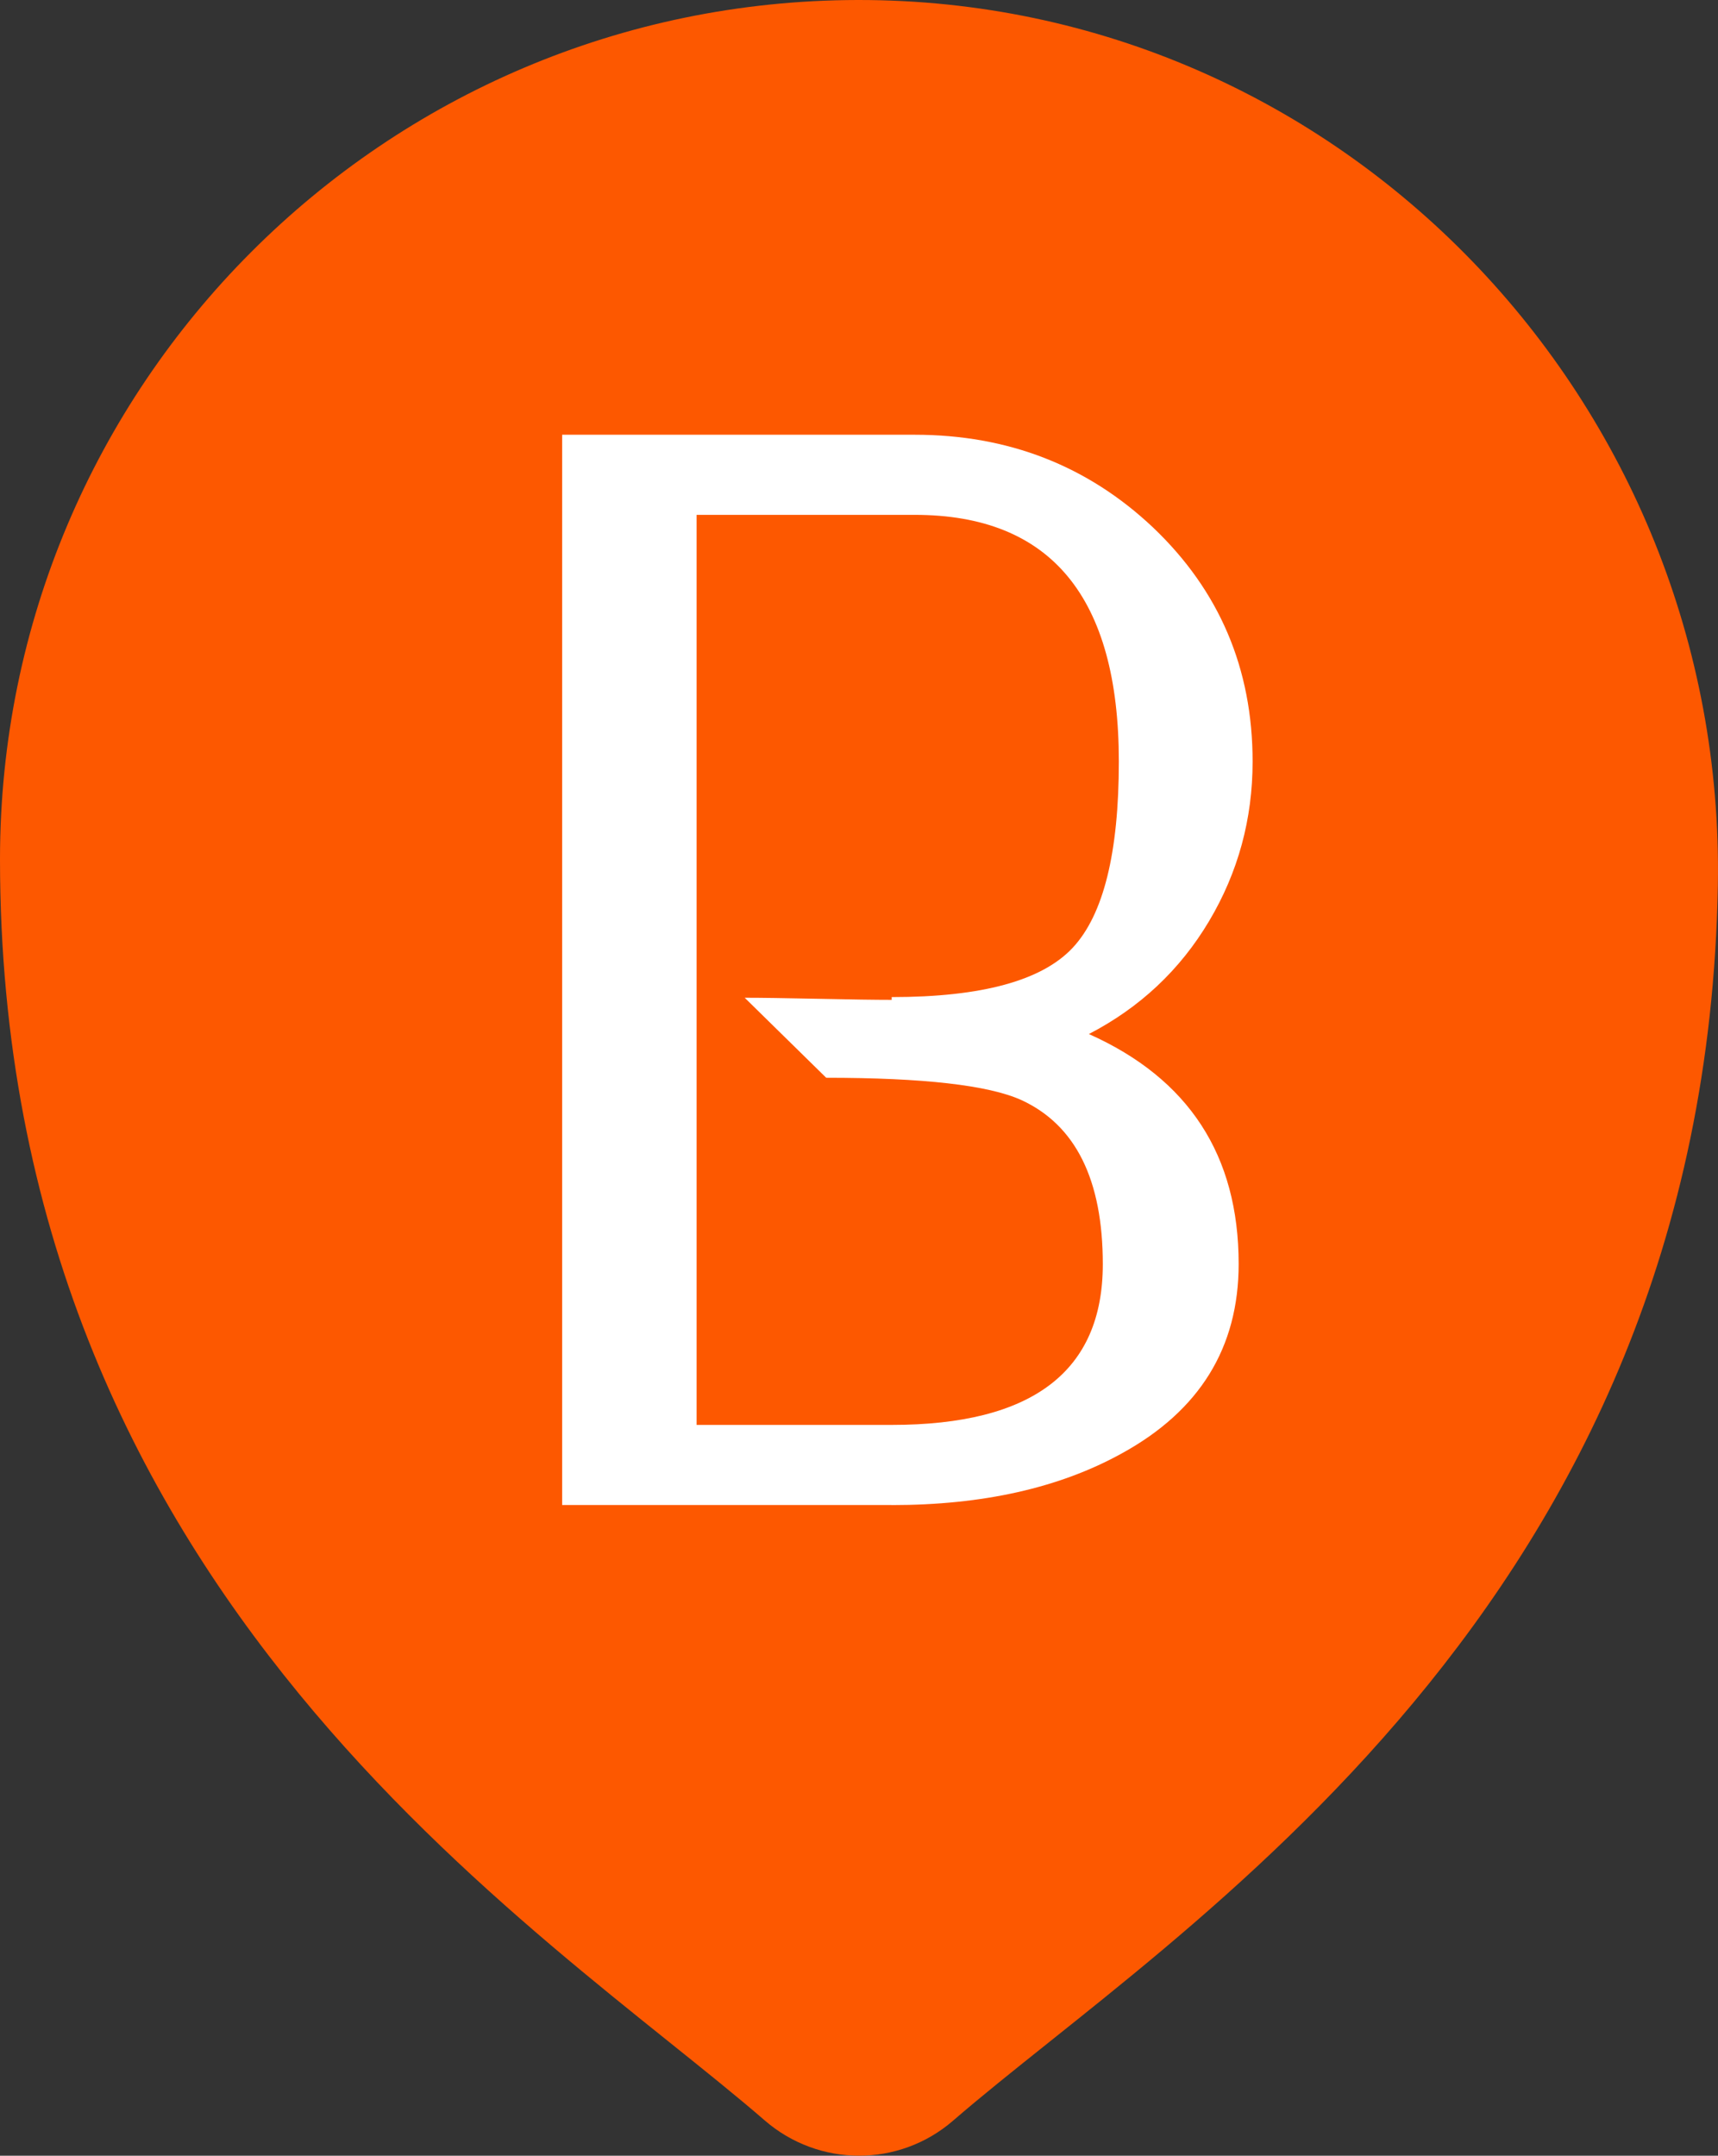 <?xml version="1.0" encoding="UTF-8"?><svg id="uuid-d31a2a3d-b4b5-45a6-94ad-b61d1ec36c34" xmlns="http://www.w3.org/2000/svg" viewBox="0 0 57.137 71.686"><rect x="0" y="0" width="57.137" height="71.686" fill="#333333" stroke="none"/><path d="M57.132,29.437c-.418,24.053-18.109,34.741-25.435,41.084-1.799,1.557-4.464,1.551-6.262-.007C18.016,64.089,0,53.054,0,28.57,0,12.806,12.767.024,28.525 0c16.071-.025,28.887,13.369,28.607,29.437Z" style="fill:#fd5800;"/><path d="M29.656,50.048h-10.96V14.457h11.725c3.105,0,5.747,1.027,7.925,3.082,2.209,2.101,3.313,4.696,3.313,7.786,0,1.916-.483,3.685-1.448,5.307-.966,1.622-2.298,2.873-3.997,3.754,3.321,1.483,4.981,4.032,4.981,7.646,0,2.781-1.297,4.882-3.893,6.303-2.07,1.144-4.619,1.715-7.647,1.715ZM23.168,47.384h6.488c4.681,0,7.021-1.782,7.021-5.345,0-2.807-.903-4.627-2.711-5.459-1.097-.494-3.26-.74-6.488-.74l-2.711-2.661c.541,0,1.355.012,2.445.035,1.089.023,1.903.035,2.444.035v-.092c2.997,0,5.005-.548,6.025-1.646,1.02-1.097,1.529-3.159,1.529-6.187,0-5.468-2.263-8.203-6.79-8.203h-7.253v30.263Z" style="fill:#fff;"/></svg>